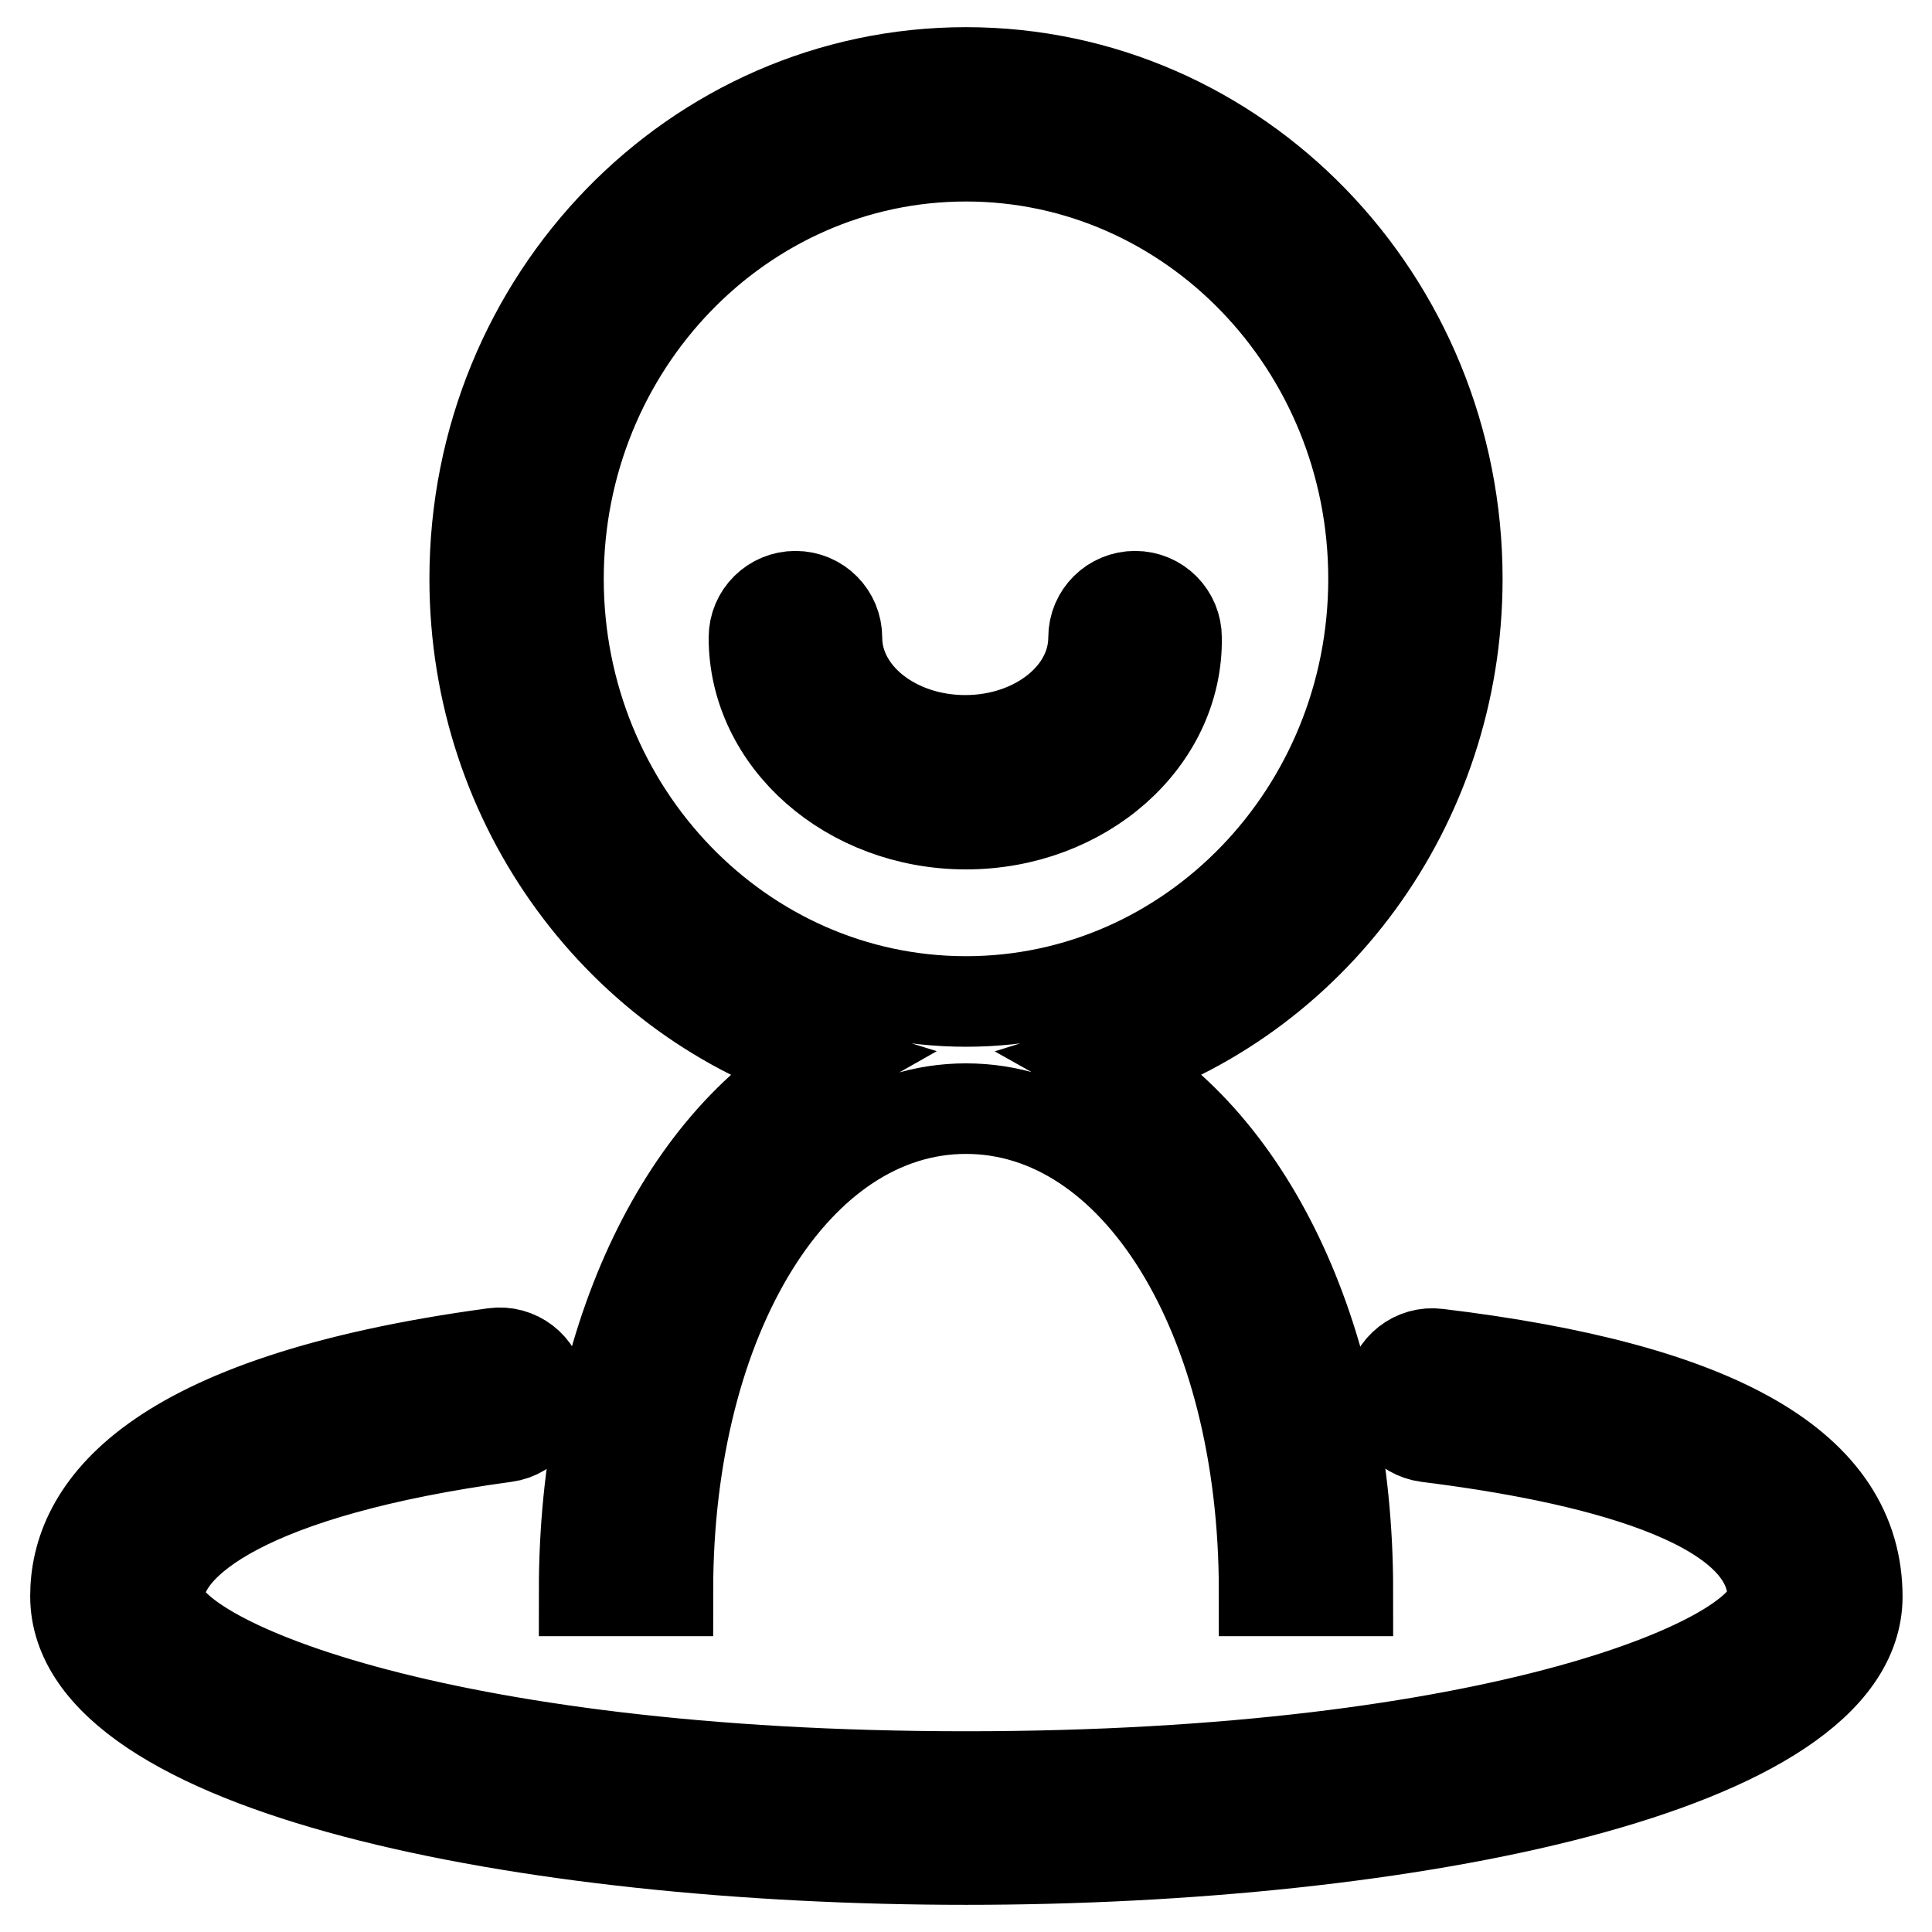 <?xml version="1.0" encoding="utf-8"?>
<!-- Svg Vector Icons : http://www.onlinewebfonts.com/icon -->
<!DOCTYPE svg PUBLIC "-//W3C//DTD SVG 1.1//EN" "http://www.w3.org/Graphics/SVG/1.1/DTD/svg11.dtd">
<svg version="1.1" xmlns="http://www.w3.org/2000/svg" xmlns:xlink="http://www.w3.org/1999/xlink" x="0px" y="0px" viewBox="0 0 256 256" enable-background="new 0 0 256 256" xml:space="preserve">
<g> <path stroke-width="12" fill-opacity="0" stroke="#000000"  d="M128,246.4c-58.6,0-118-12-118-34.9c0-11.3,9.6-26,55.5-32.2c3-0.4,5.8,1.7,6.2,4.8S70,190,67,190.4 c-33.8,4.6-45.9,13.9-45.9,21.2c0,8.3,36.7,23.8,106.9,23.8s106.9-15.5,106.9-23.8c0-12.9-24.9-18.6-45.8-21.2 c-3-0.4-5.2-3.1-4.8-6.2c0.4-3,3.1-5.2,6.2-4.8c37.4,4.5,55.6,15,55.6,32.2C246,234.4,186.6,246.4,128,246.4z M146.9,140.9 c26.7-8.3,46.2-33.9,46.2-64.2c0-37-29.1-67.1-65.1-67.1c-35.9,0-65.1,30-65.1,67.1c0,30.3,19.5,55.9,46.2,64.2 c-18.9,10.7-31.7,37.2-31.7,69.9h11.1c0-36.4,17-63.9,39.5-63.9s39.5,27.4,39.5,63.9h11.1C178.6,178,165.8,151.5,146.9,140.9z  M74,76.7c0-30.9,24.2-56,54-56c29.8,0,54,25.1,54,56c0,30.9-24.2,56-54,56C98.2,132.7,74,107.6,74,76.7z M128,109.2 c-15.5,0-28.1-11.1-28.1-24.7c0-3.1,2.5-5.5,5.5-5.5c3.1,0,5.5,2.5,5.5,5.5c0,7.5,7.6,13.6,17,13.6c9.4,0,17-6.1,17-13.6 c0-3.1,2.5-5.5,5.5-5.5c3.1,0,5.5,2.5,5.5,5.5C156.1,98.1,143.5,109.2,128,109.2z"/></g>
</svg>